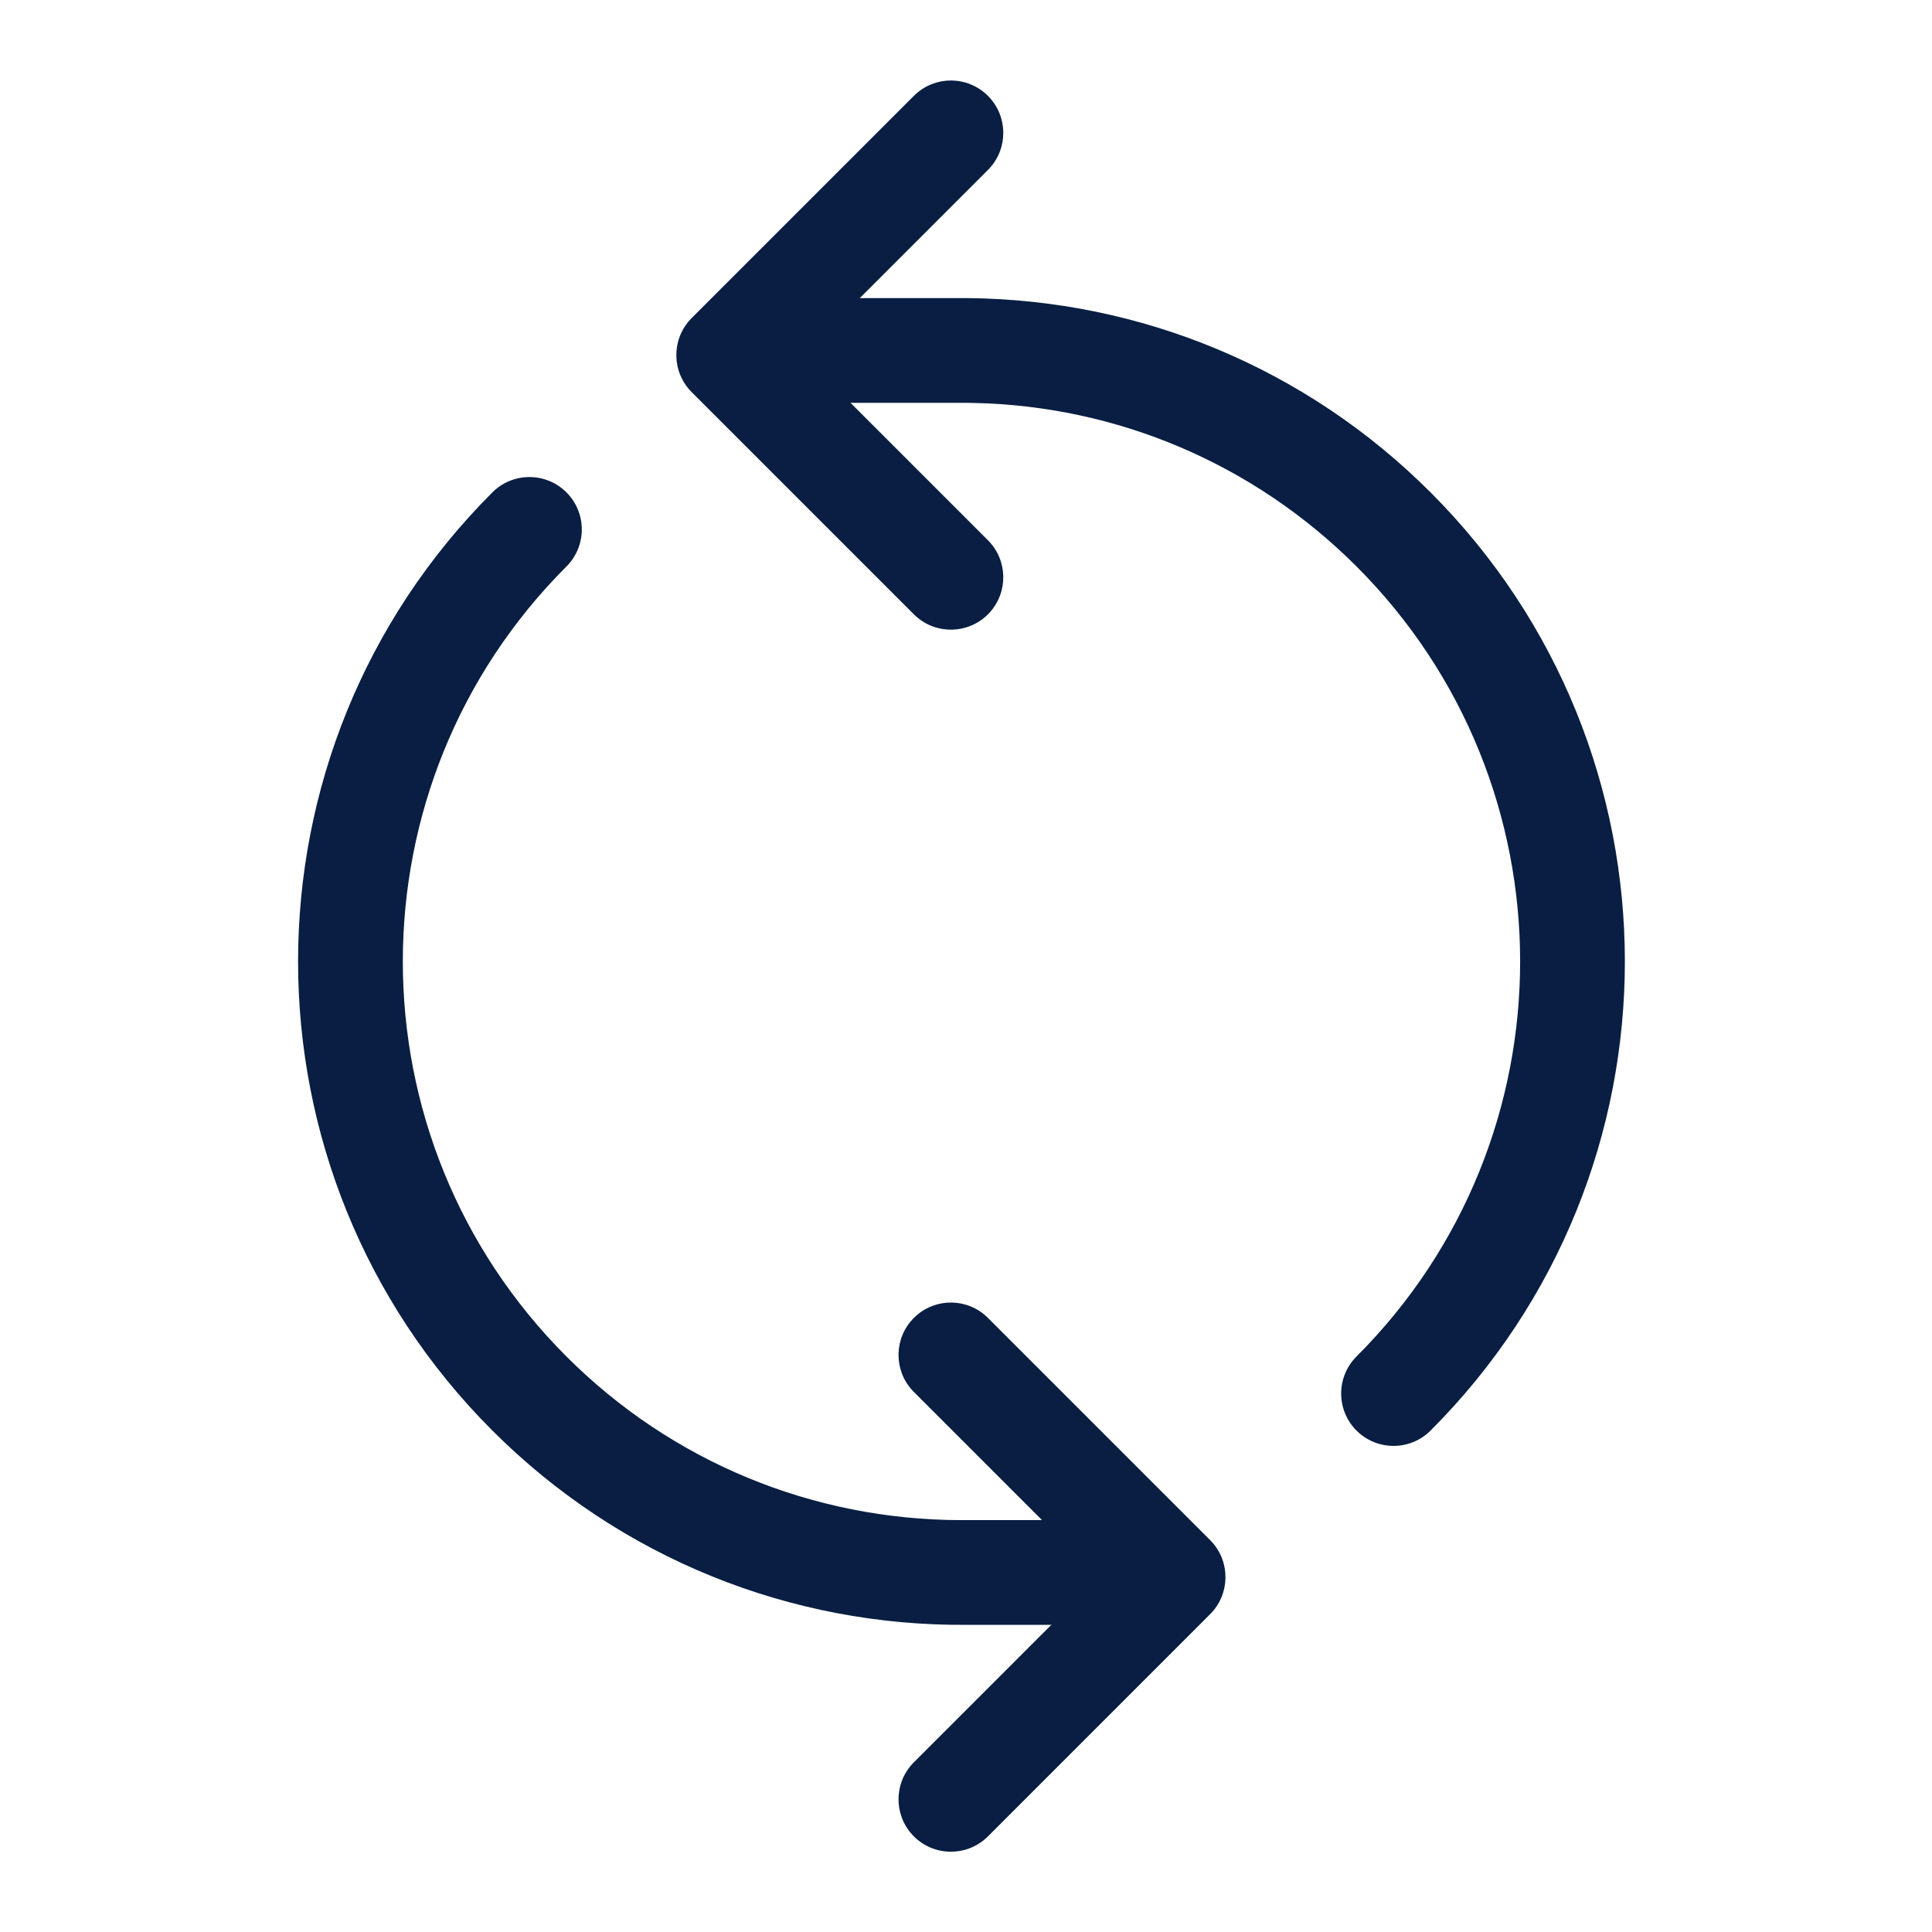 <svg width="96" height="96" viewBox="0 0 96 96" fill="none" xmlns="http://www.w3.org/2000/svg">
<path fill-rule="evenodd" clip-rule="evenodd" d="M71.084 71.084C83.957 58.211 83.957 37.339 71.084 24.466C64.895 18.277 56.665 14.892 48.089 14.813L37.944 14.813L37.81 14.816C36.435 14.886 35.342 16.023 35.342 17.415C35.342 18.852 36.507 20.017 37.944 20.017L48.065 20.017L48.413 20.023C55.489 20.177 62.273 23.015 67.404 28.146C78.245 38.987 78.245 56.563 67.404 67.404C66.388 68.42 66.388 70.068 67.404 71.084C68.42 72.1 70.068 72.1 71.084 71.084ZM28.147 28.147C29.163 27.13 29.163 25.483 28.147 24.466C27.13 23.45 25.483 23.45 24.466 24.466C11.593 37.339 11.593 58.211 24.466 71.084C30.809 77.427 39.299 80.821 48.092 80.737L56.556 80.738L56.69 80.734C58.065 80.665 59.159 79.528 59.159 78.135C59.159 76.698 57.994 75.533 56.556 75.533L48.067 75.533L47.719 75.534C40.411 75.514 33.407 72.664 28.147 67.404C17.306 56.563 17.306 38.987 28.147 28.147Z" fill="#091E42"/>
<path d="M49.09 30.526C48.103 31.513 46.52 31.541 45.499 30.61L45.41 30.526L34.369 19.485C33.382 18.497 33.353 16.914 34.284 15.893L34.369 15.804L45.41 4.763C46.426 3.747 48.074 3.747 49.09 4.763C50.078 5.751 50.106 7.334 49.175 8.355L49.09 8.444L39.89 17.644L49.09 26.845C50.078 27.833 50.106 29.416 49.175 30.437L49.09 30.526Z" fill="#091E42"/>
<path d="M45.41 91.249C46.397 92.236 47.98 92.264 49.001 91.333L49.09 91.249L60.131 80.207C61.118 79.22 61.147 77.637 60.216 76.616L60.131 76.527L49.09 65.486C48.074 64.47 46.426 64.47 45.41 65.486C44.422 66.473 44.394 68.056 45.325 69.078L45.41 69.166L54.61 78.367L45.41 87.568C44.422 88.555 44.394 90.138 45.325 91.16L45.41 91.249Z" fill="#091E42"/>
</svg>
